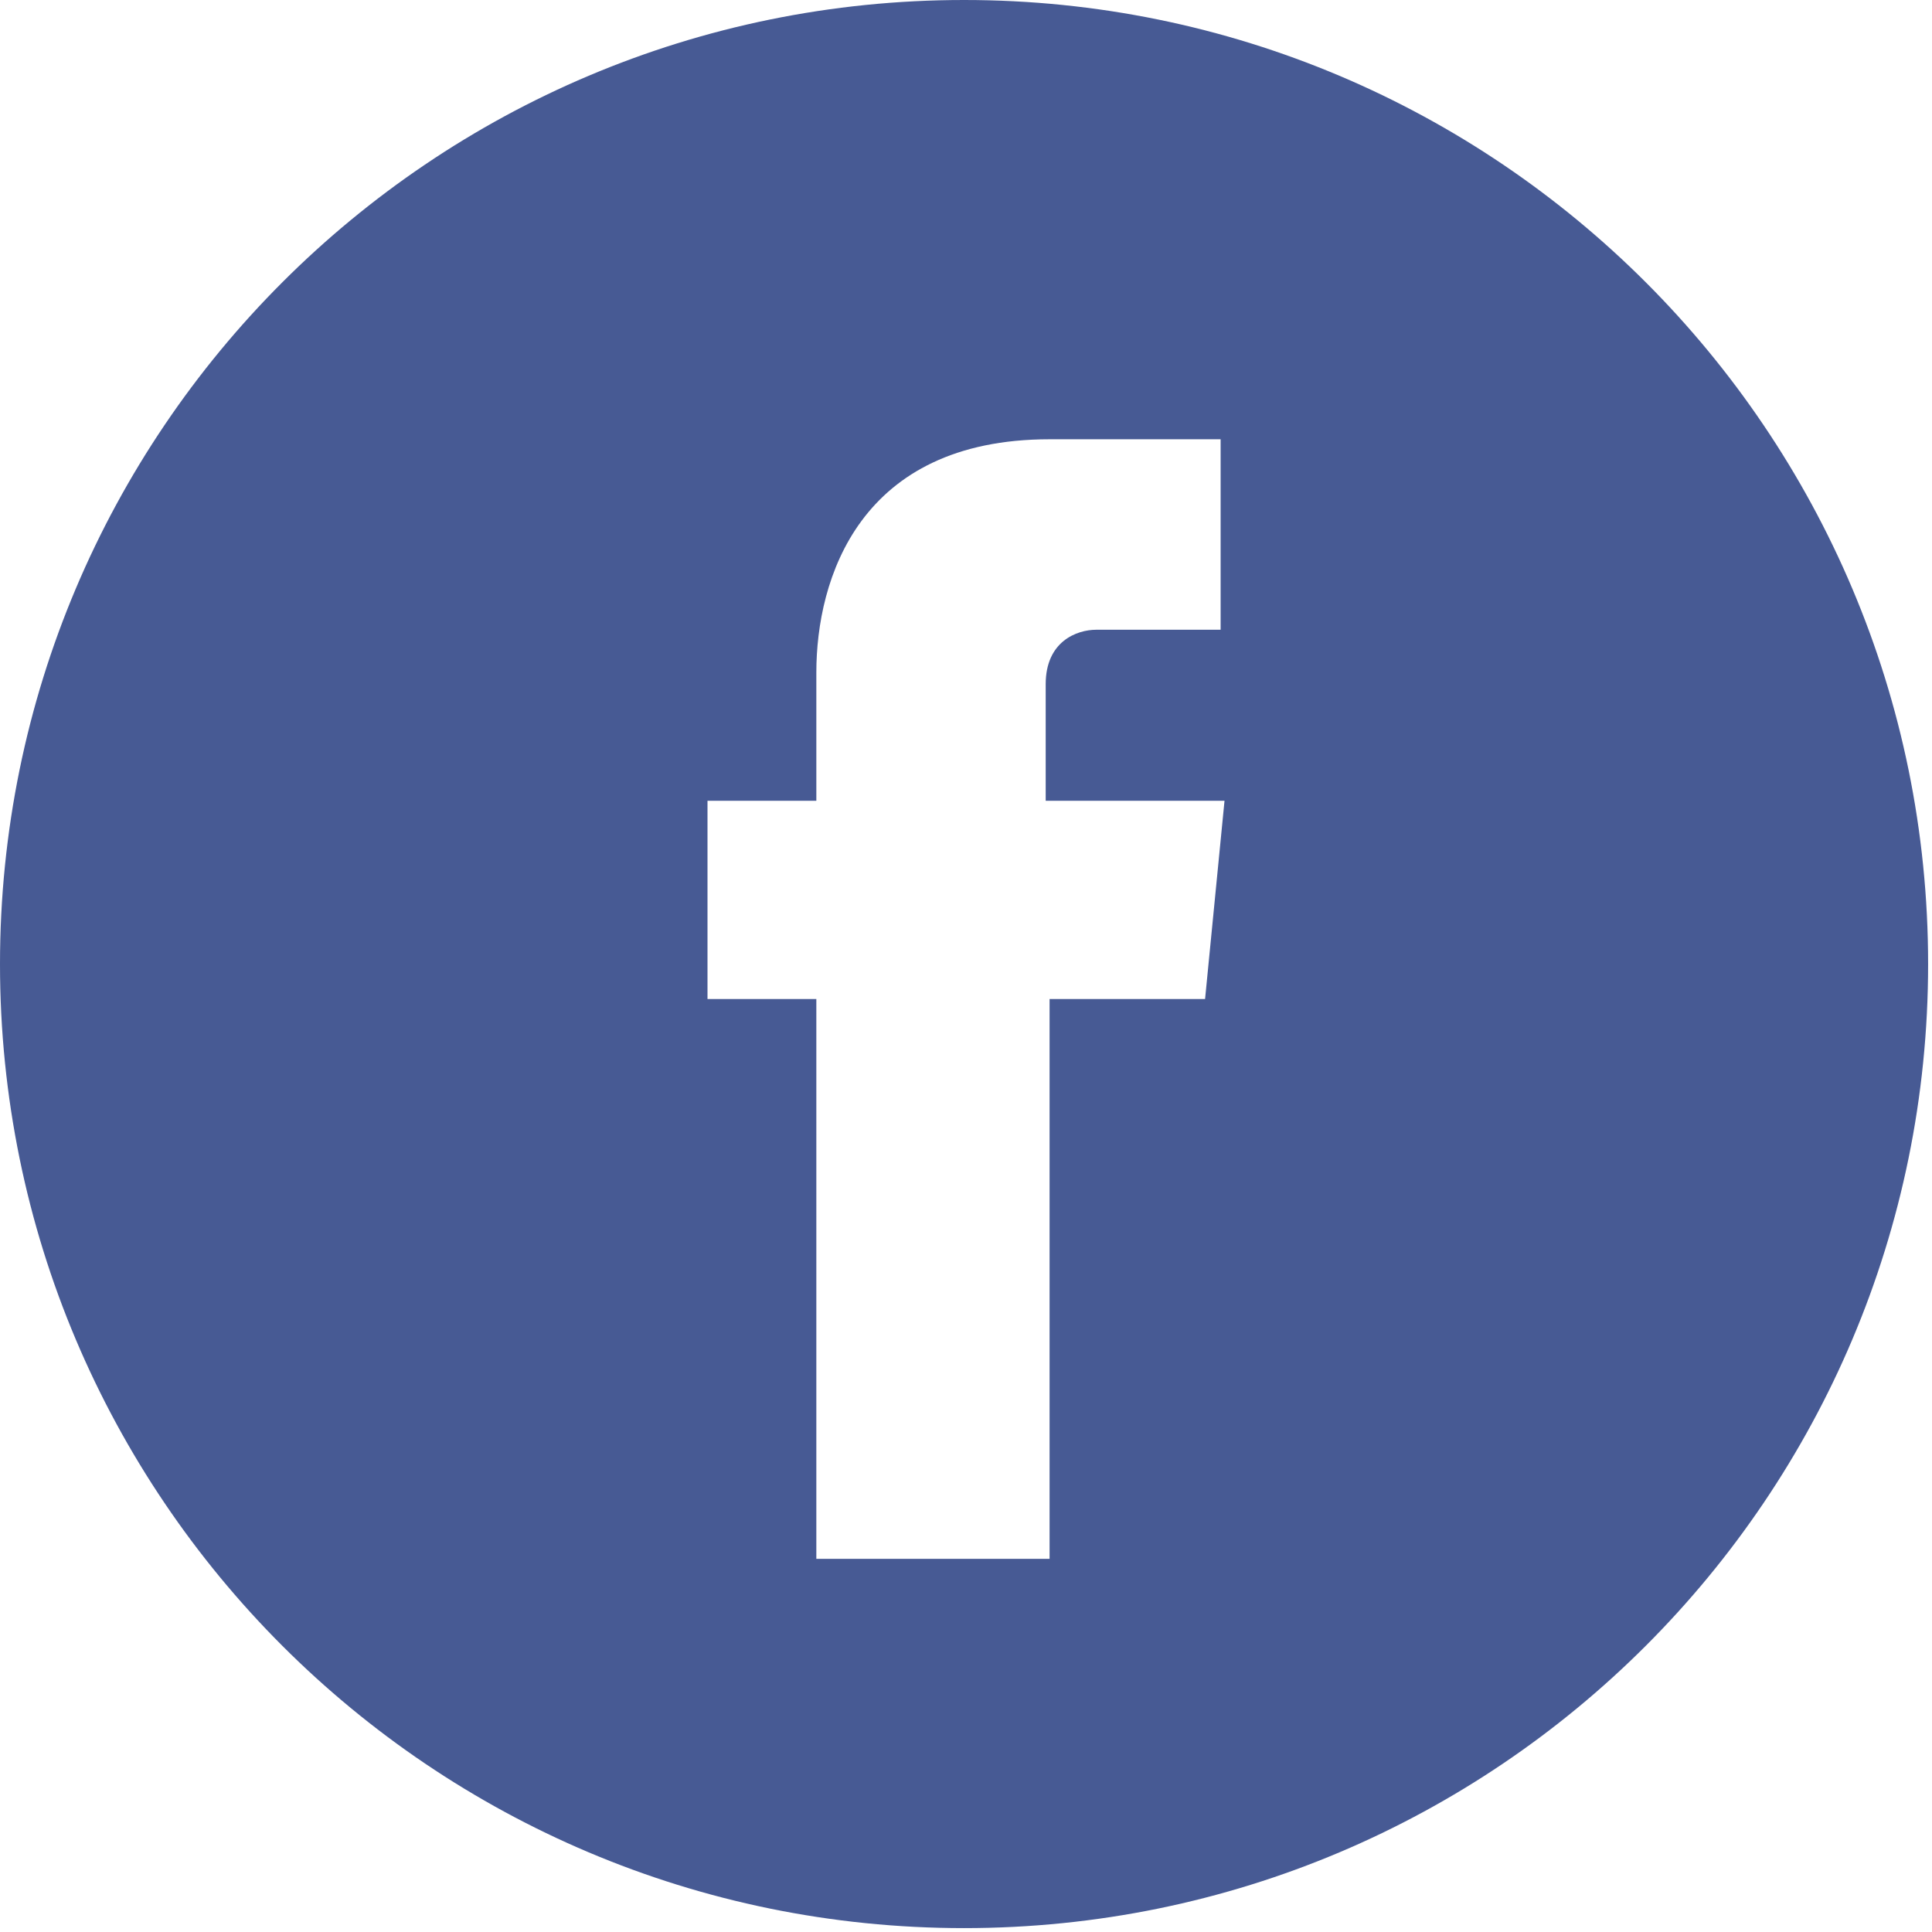 <svg xmlns="http://www.w3.org/2000/svg" viewBox="0 0 49.7 49.7"><path d="M24.8 0C11.1 0 0 11.1 0 24.8s11.1 24.8 24.8 24.8 24.8-11.1 24.8-24.8S38.5 0 24.8 0zM31 25.7h-4v14.4h-6V25.7h-2.8v-5.1H21v-3.3c0-2.4 1.1-6 6-6h4.4v4.9h-3.2c-.5 0-1.3.3-1.3 1.4v3h4.6l-.5 5.1z" fill="#475a94"/></svg>